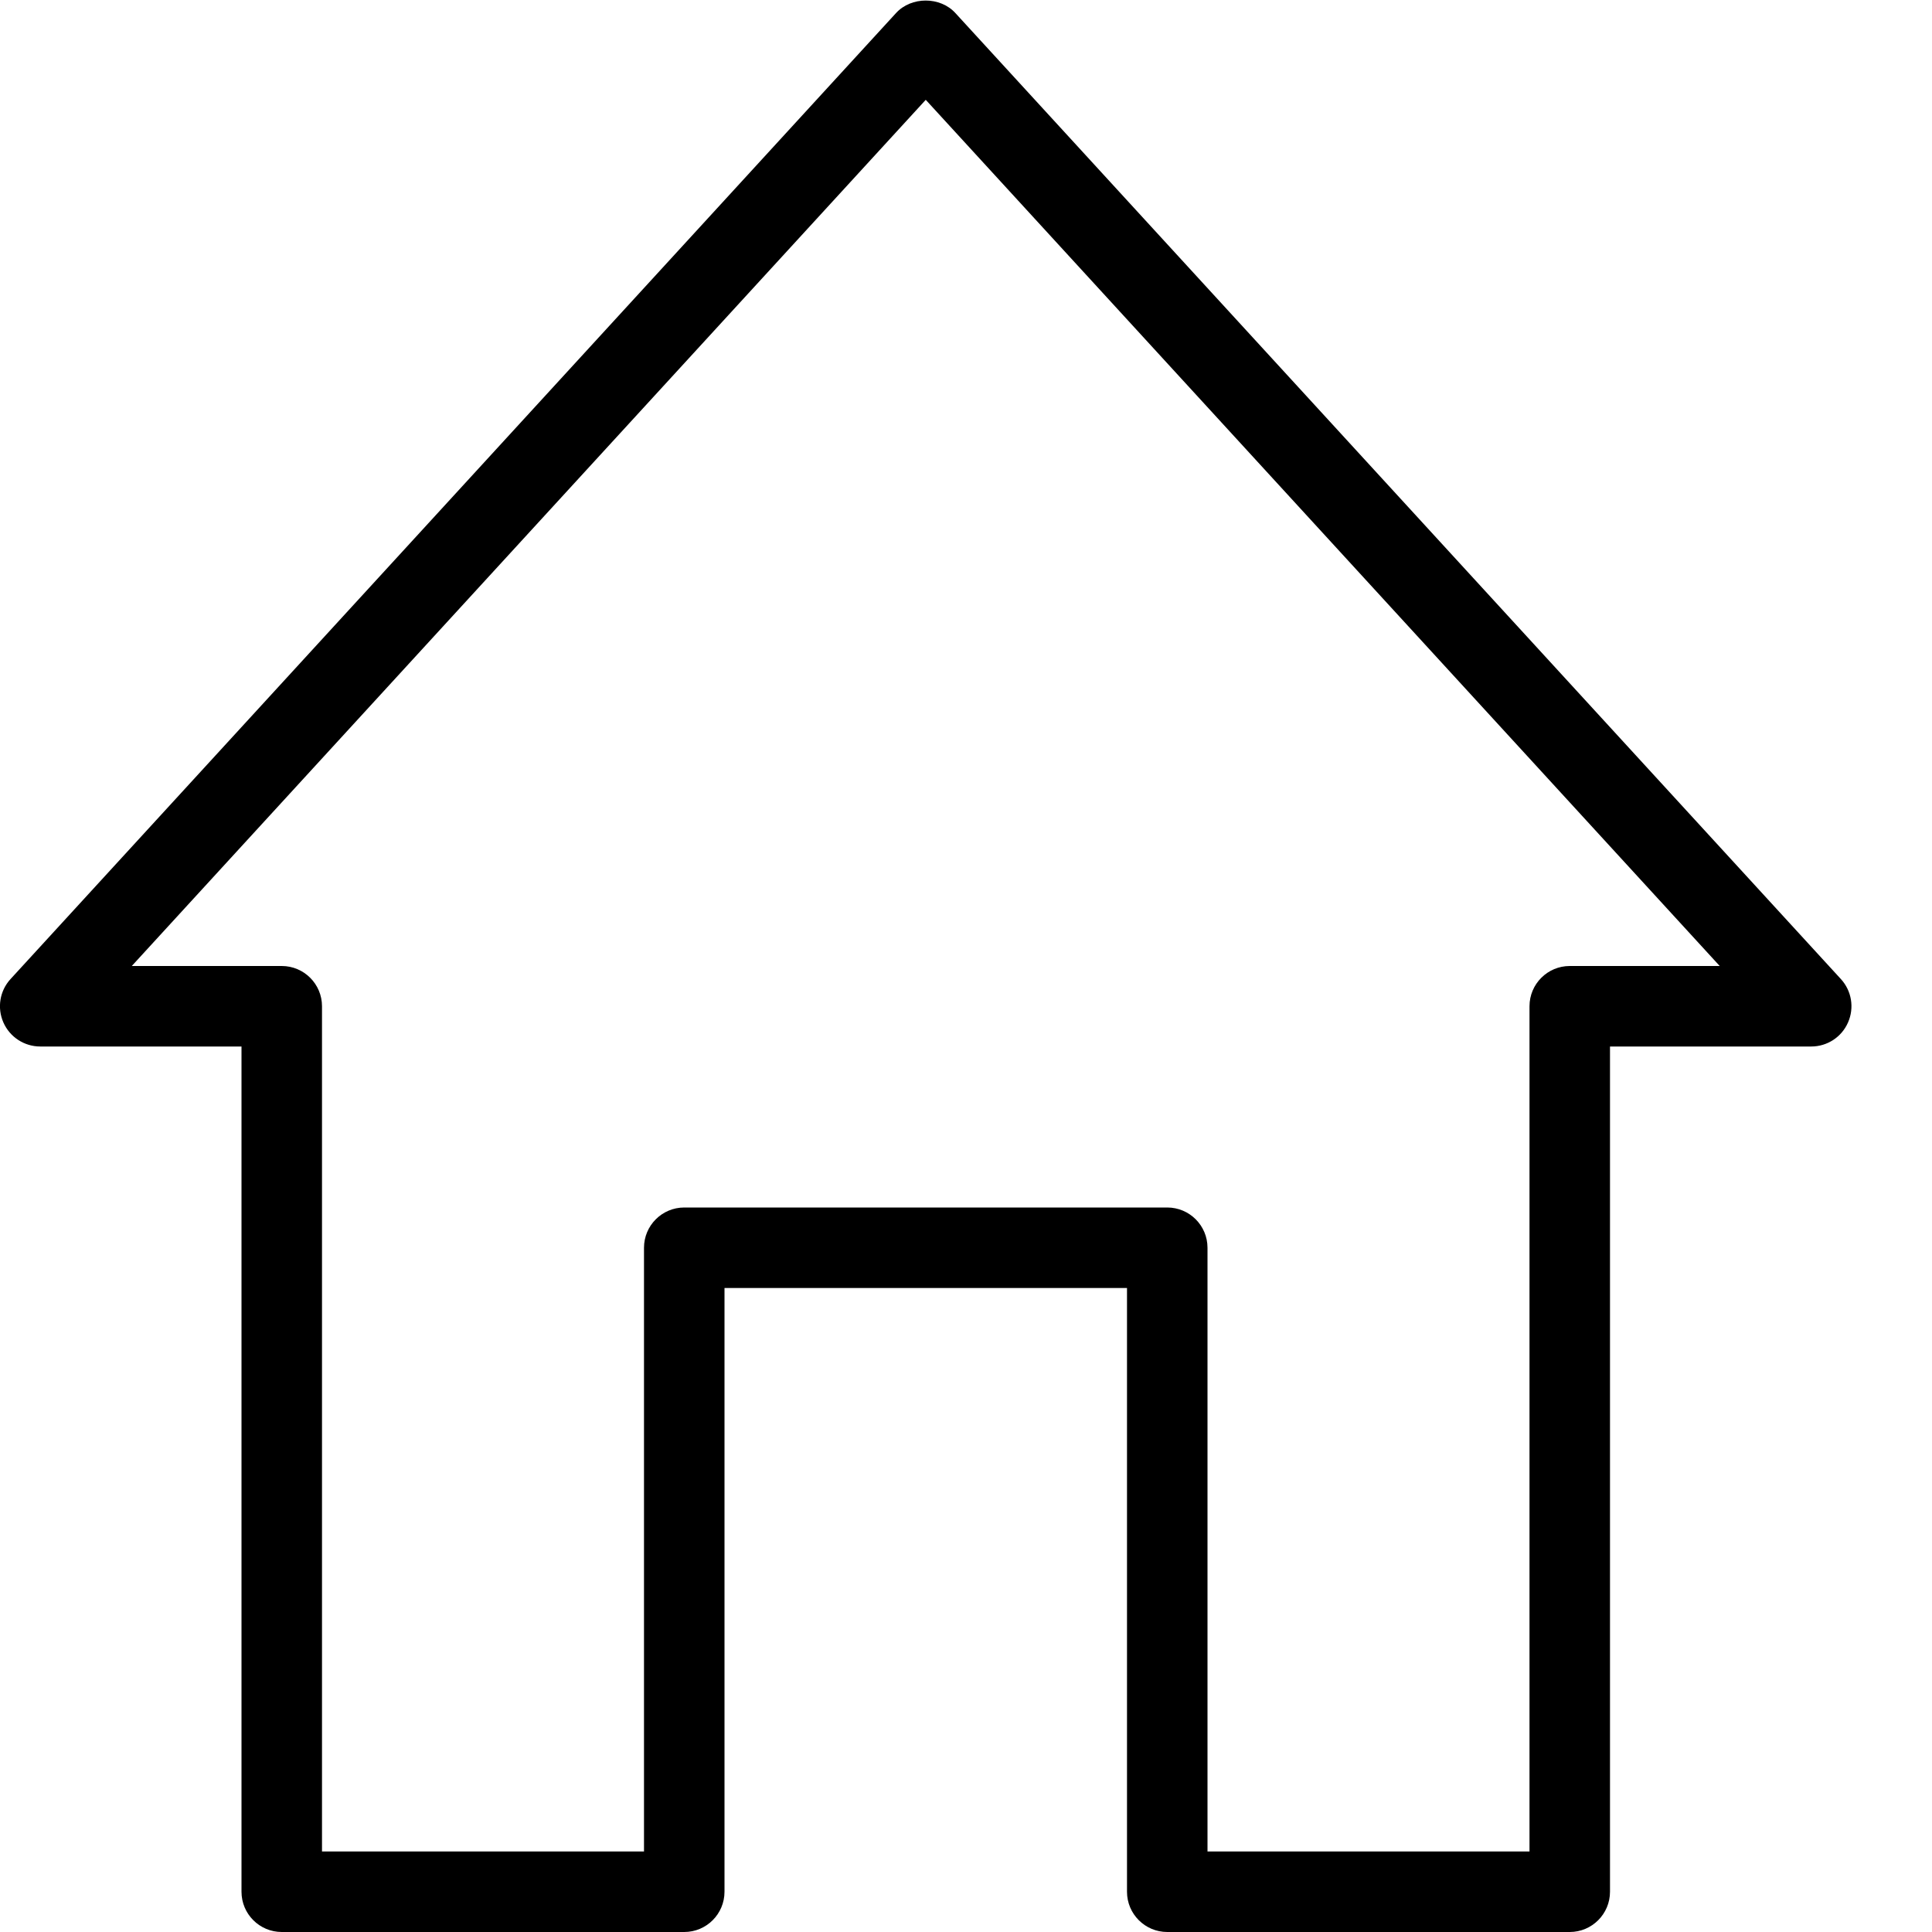 <?xml version="1.0" encoding="UTF-8"?> <svg xmlns="http://www.w3.org/2000/svg" width="24" height="24" viewBox="0 0 24 24" fill="none"> <g clip-path="url(#clip0_1884_226074)"> <path d="M19.5 24H14.5C14.224 24 14 23.776 14 23.5V16H9V23.5C9 23.776 8.776 24 8.5 24H3.5C3.224 24 3 23.776 3 23.5V13H0.5C0.302 13 0.122 12.883 0.042 12.701C-0.038 12.519 -0.003 12.308 0.131 12.162L11.131 0.162C11.32 -0.045 11.679 -0.045 11.868 0.162L22.868 12.162C23.002 12.308 23.037 12.519 22.957 12.701C22.878 12.883 22.698 13 22.5 13H20V23.5C20 23.776 19.776 24 19.5 24ZM15 23H19V12.5C19 12.224 19.224 12 19.5 12H21.363L11.5 1.24L1.637 12H3.5C3.776 12 4 12.224 4 12.5V23H8V15.5C8 15.224 8.224 15 8.5 15H14.5C14.776 15 15 15.224 15 15.5V23Z" fill="black"></path> </g> <defs> <clipPath id="clip0_1884_226074"> <rect width="24" height="24" fill="white"></rect> </clipPath> </defs> </svg> 